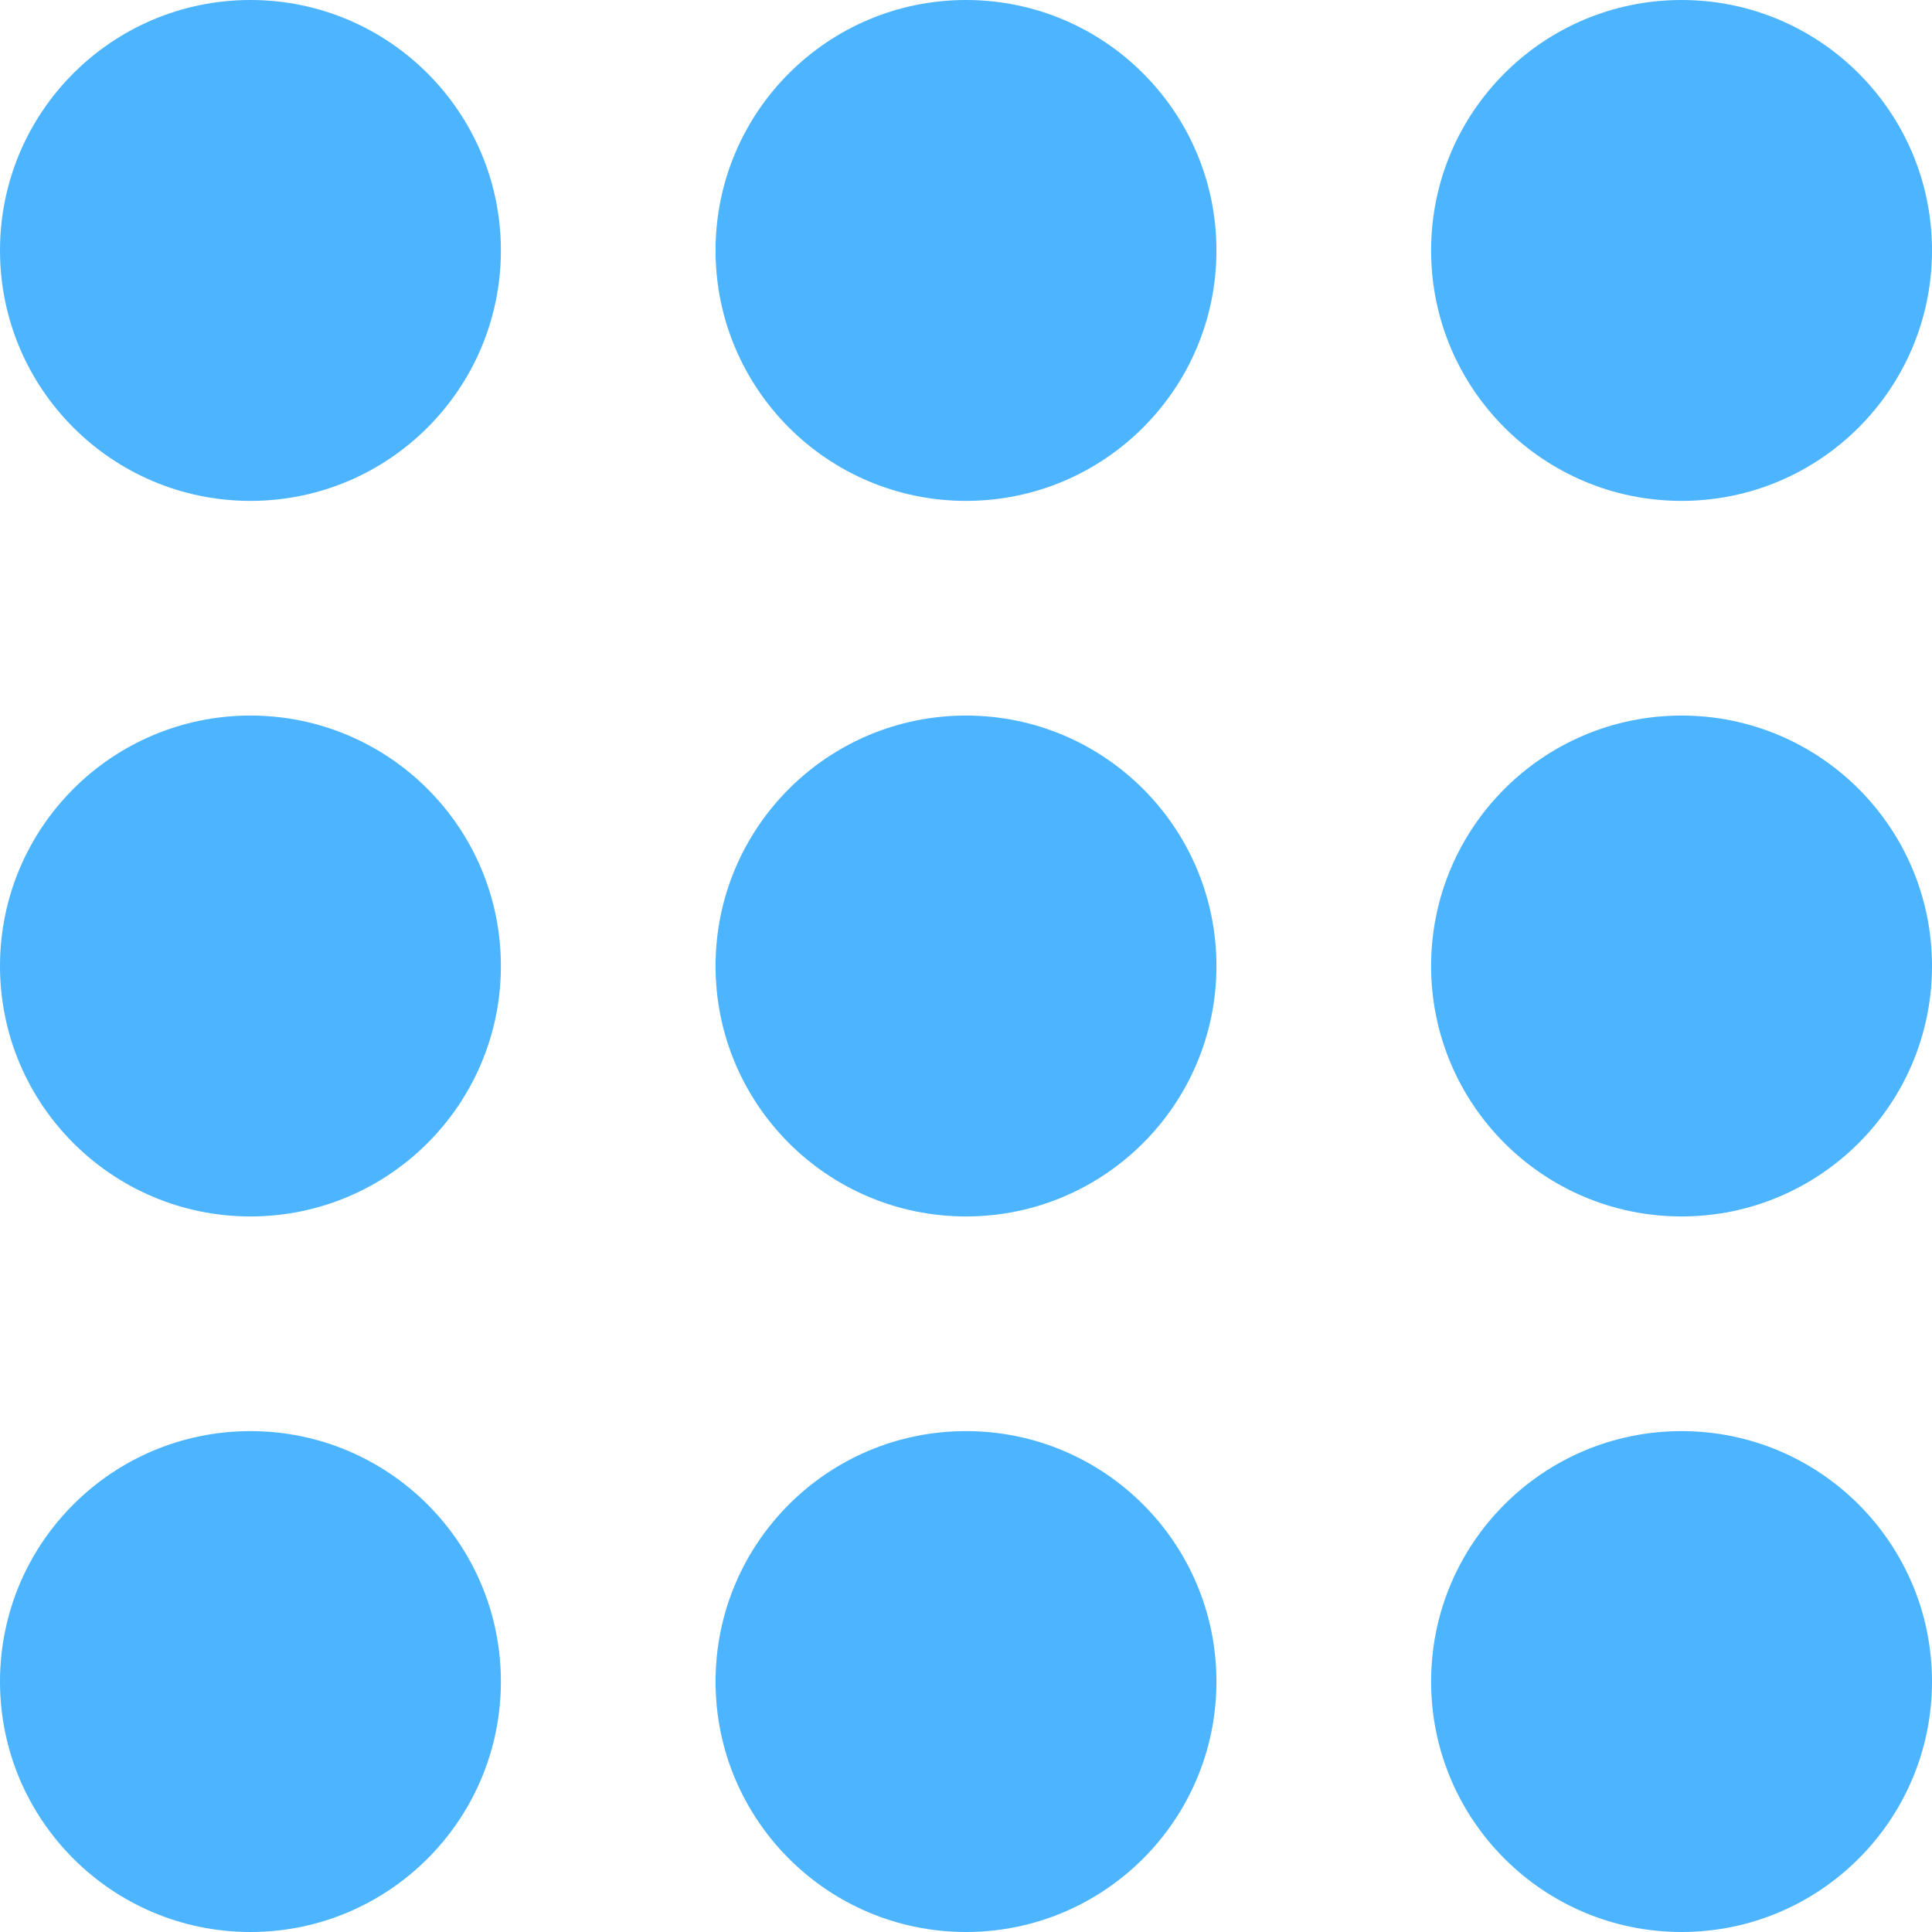 <?xml version="1.0"?>
<svg xmlns="http://www.w3.org/2000/svg" xmlns:xlink="http://www.w3.org/1999/xlink" version="1.1" id="Capa_1" x="0px" y="0px" viewBox="0 0 54 54" style="enable-background:new 0 0 54 54;" xml:space="preserve" width="512px" height="512px"><g><link xmlns="" type="text/css" id="dark-mode" rel="stylesheet"/><style xmlns="" type="text/css" id="dark-mode-custom-style"/><circle cx="7" cy="47" r="7" data-original="#556080" class="active-path" data-old_color="#4db5ff" fill="#4db5ff"/><circle cx="27" cy="47" r="7" data-original="#556080" class="active-path" data-old_color="#4db5ff" fill="#4db5ff"/><circle cx="47" cy="47" r="7" data-original="#556080" class="active-path" data-old_color="#4db5ff" fill="#4db5ff"/><circle cx="7" cy="27" r="7" data-original="#556080" class="active-path" data-old_color="#4db5ff" fill="#4db5ff"/><circle cx="27" cy="27" r="7" data-original="#556080" class="active-path" data-old_color="#4db5ff" fill="#4db5ff"/><circle cx="47" cy="27" r="7" data-original="#556080" class="active-path" data-old_color="#4db5ff" fill="#4db5ff"/><circle cx="7" cy="7" r="7" data-original="#556080" class="active-path" data-old_color="#4db5ff" fill="#4db5ff"/><circle cx="27" cy="7" r="7" data-original="#556080" class="active-path" data-old_color="#4db5ff" fill="#4db5ff"/><circle cx="47" cy="7" r="7" data-original="#556080" class="active-path" data-old_color="#4db5ff" fill="#4db5ff"/></g> </svg>
